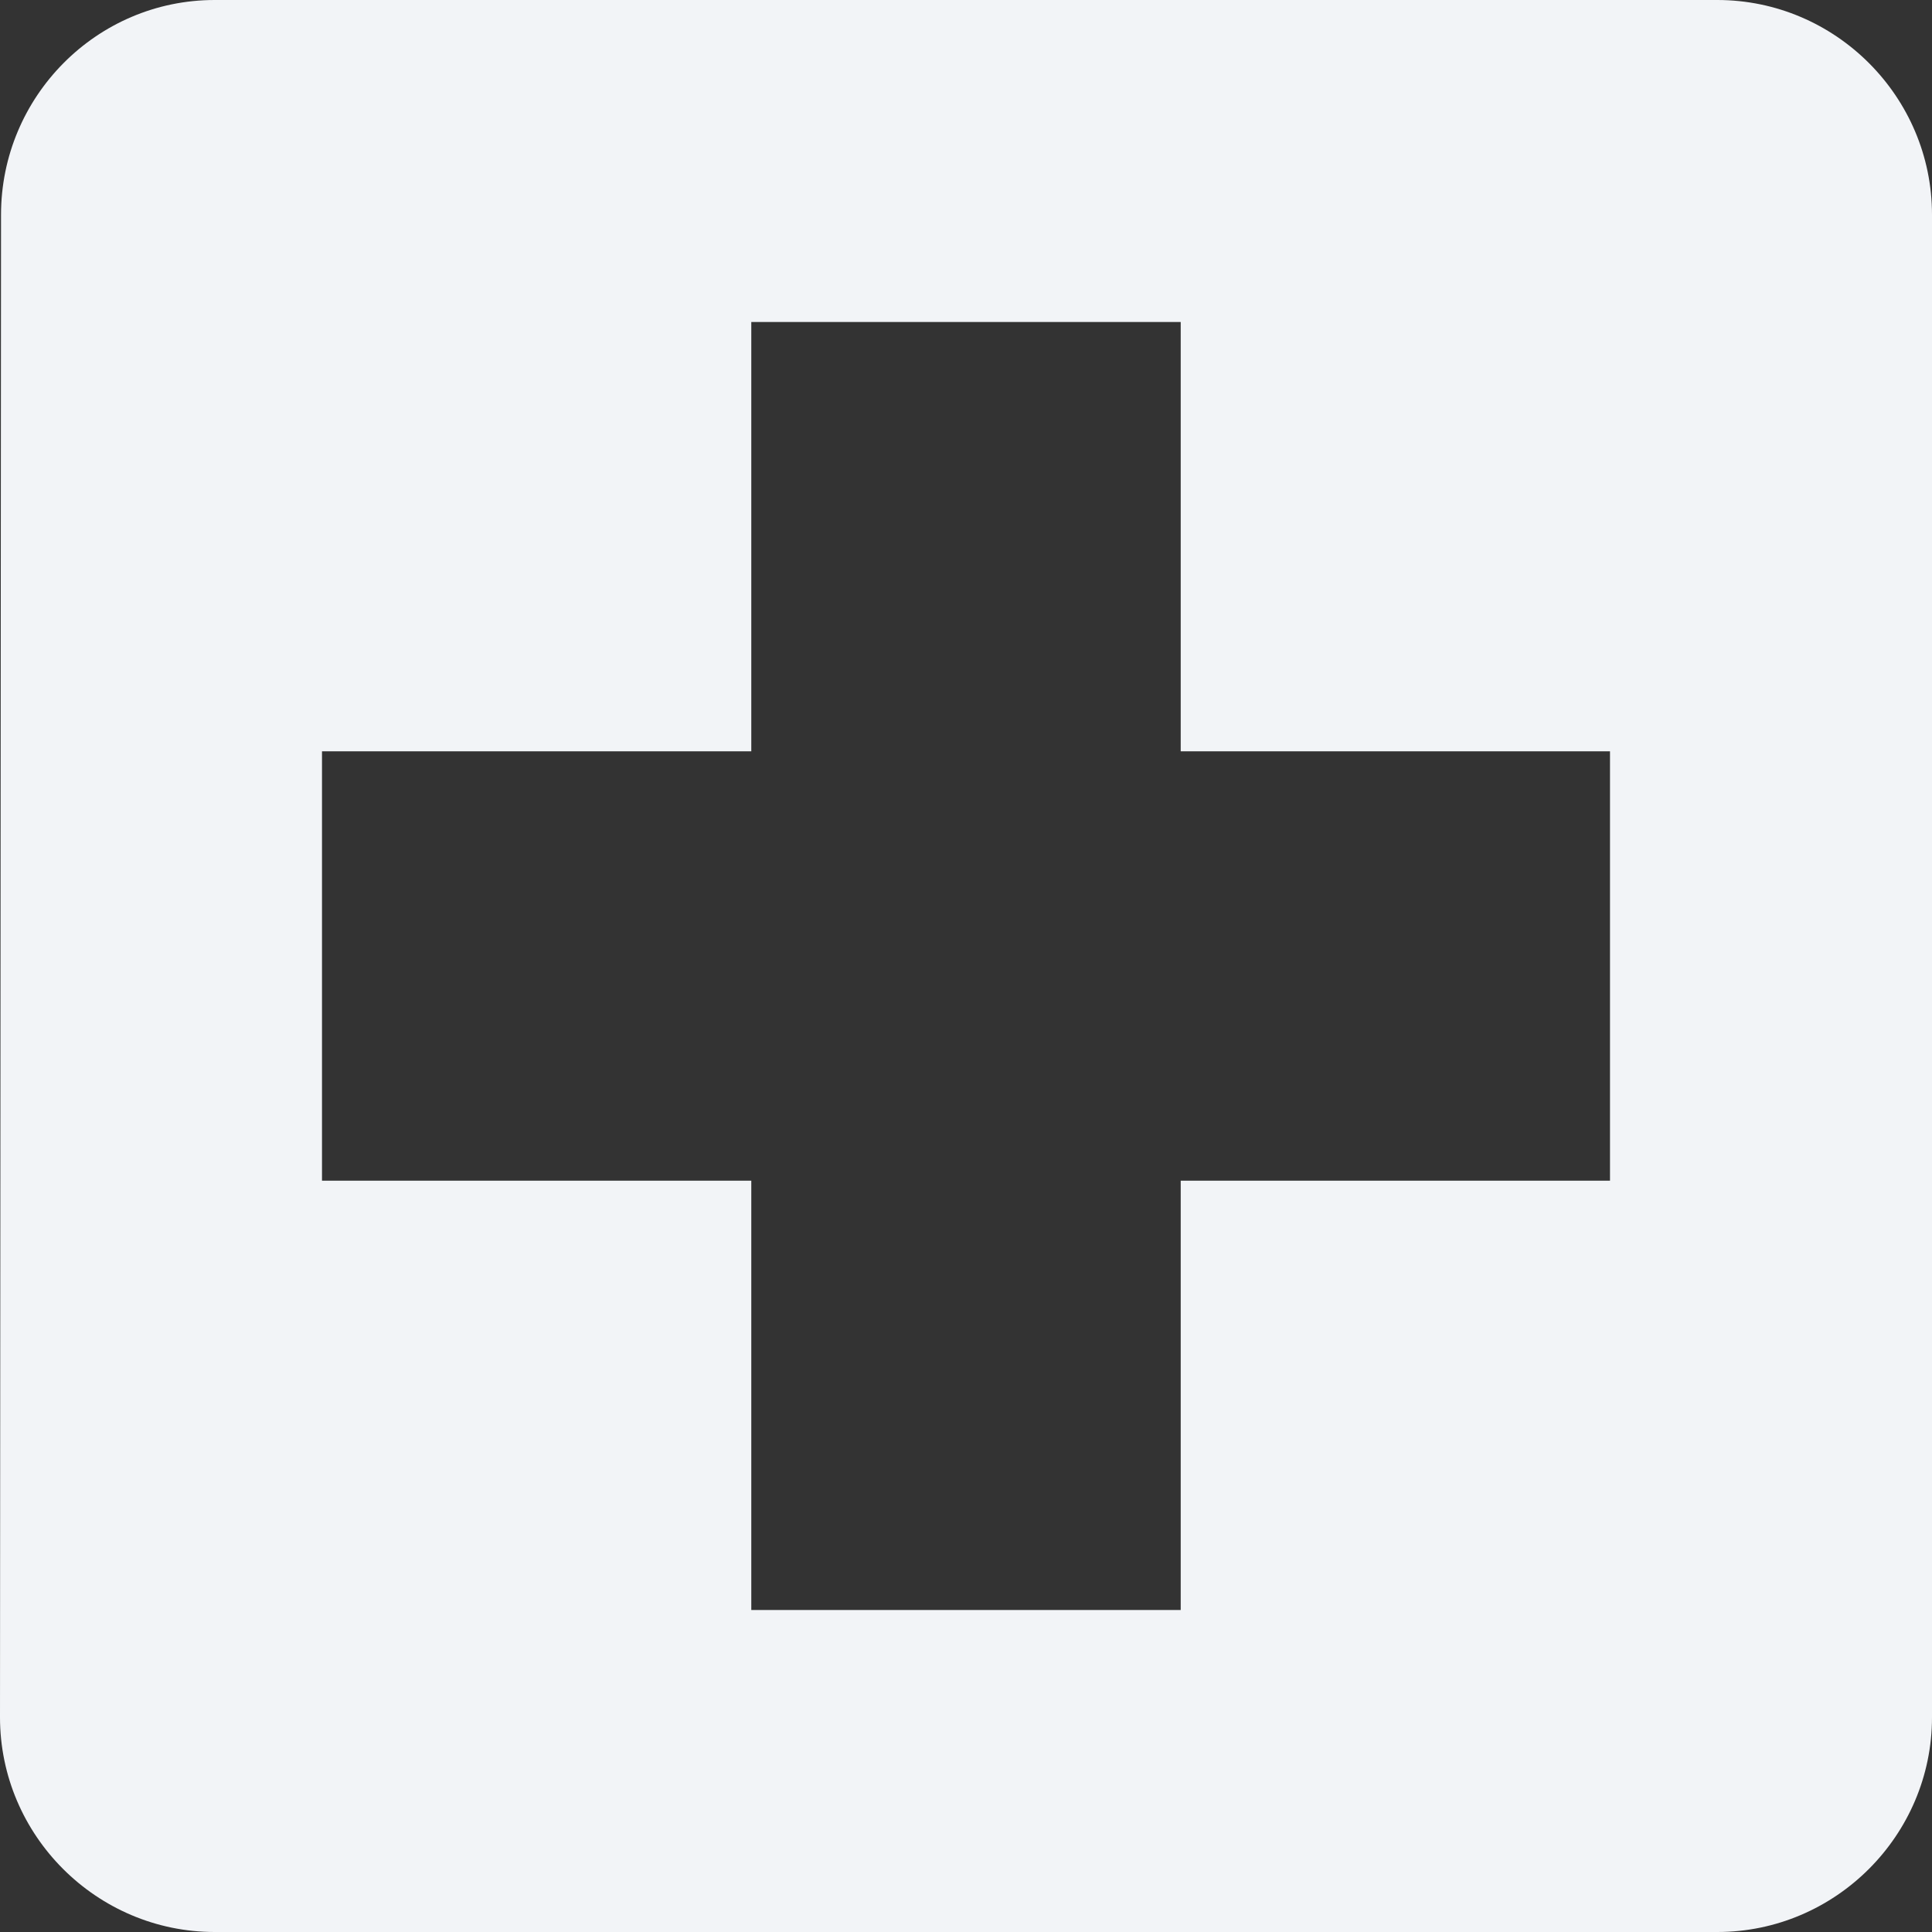 <?xml version="1.0" encoding="utf-8"?>
<svg xmlns="http://www.w3.org/2000/svg" fill="none" height="100%" overflow="visible" preserveAspectRatio="none" style="display: block;" viewBox="0 0 15 15" width="100%">
<rect x="0" y="0" width="15" height="15" fill="#333333" stroke="none"/>
<path d="M13.333 0H1.667C0.75 0 0.008 0.75 0.008 1.667L0 13.333C0 14.25 0.75 15 1.667 15H13.333C14.25 15 15 14.25 15 13.333V1.667C15 0.75 14.25 0 13.333 0ZM12.5 9.167H9.167V12.5H5.833V9.167H2.5V5.833H5.833V2.5H9.167V5.833H12.5V9.167Z" fill="#F2F4F7" id="Vector"/>
</svg>